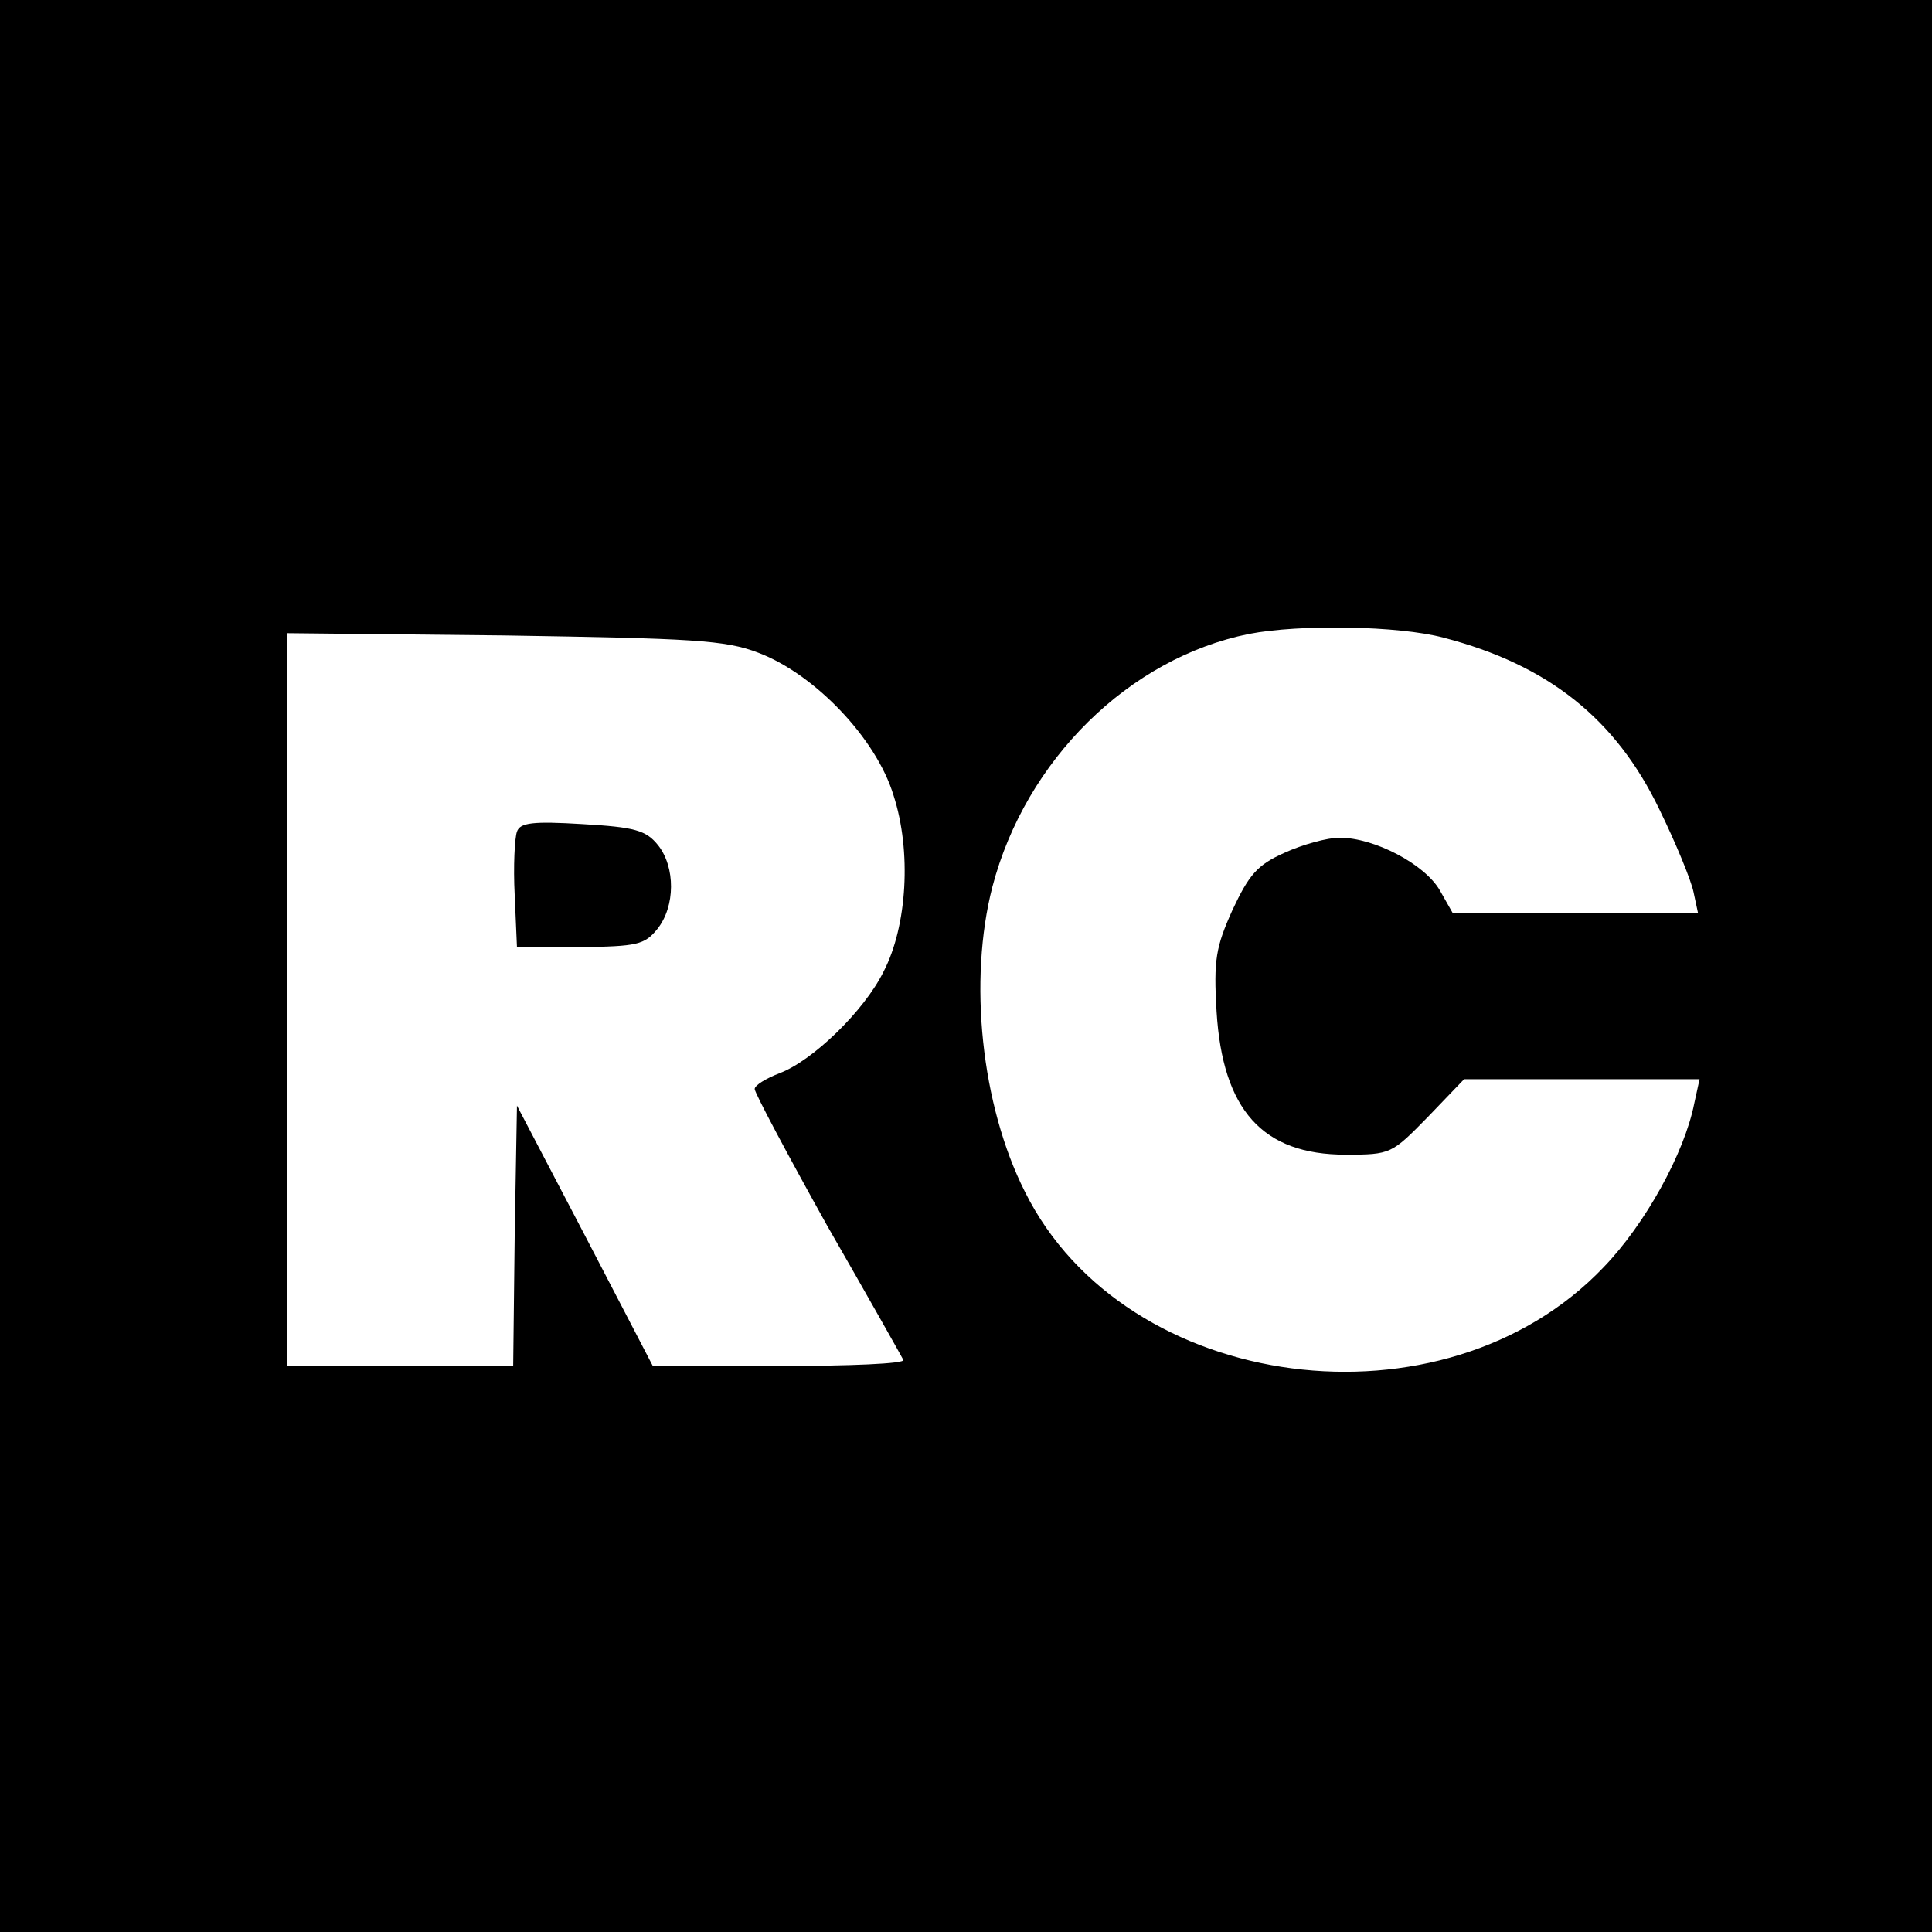 <?xml version="1.0" standalone="no"?>
<!DOCTYPE svg PUBLIC "-//W3C//DTD SVG 20010904//EN"
 "http://www.w3.org/TR/2001/REC-SVG-20010904/DTD/svg10.dtd">
<svg version="1.0" xmlns="http://www.w3.org/2000/svg"
 width="256pt" height="256pt" viewBox="0 0 256 256"
 preserveAspectRatio="xMidYMid meet">
<g transform="translate(0,256) scale(0.1,-0.1)"
fill="#000000" stroke="none">
<path d="M0 1280 l0 -1280 1280 0 1280 0 0 1280 0 1280 -1280 0 -1280 0 0
-1280z m1913 435 c138 -36 228 -107 286 -228 22 -45 42 -94 45 -109 l6 -28
-162 0 -163 0 -17 30 c-20 35 -87 70 -133 70 -16 0 -49 -9 -73 -20 -36 -16
-47 -29 -69 -76 -22 -49 -25 -66 -21 -134 8 -131 61 -190 171 -190 60 0 61 1
109 50 l48 50 156 0 156 0 -7 -32 c-13 -66 -65 -160 -120 -217 -212 -223 -634
-168 -767 100 -58 115 -75 280 -43 404 44 168 181 303 340 335 67 13 198 11
258 -5z m-908 -20 c74 -28 156 -113 179 -189 24 -74 18 -173 -13 -233 -26 -53
-95 -119 -138 -135 -18 -7 -33 -16 -33 -21 0 -5 43 -86 96 -181 54 -94 99
-174 101 -178 2 -5 -71 -8 -164 -8 l-168 0 -90 173 -90 172 -3 -172 -2 -173
-150 0 -150 0 0 486 0 485 288 -3 c250 -4 293 -6 337 -23z"/>
<path d="M685 1458 c-3 -8 -5 -46 -3 -84 l3 -69 84 0 c75 1 85 3 102 24 24 30
24 82 1 111 -16 20 -31 24 -100 28 -66 4 -83 2 -87 -10z"/>
</g>
</svg>
